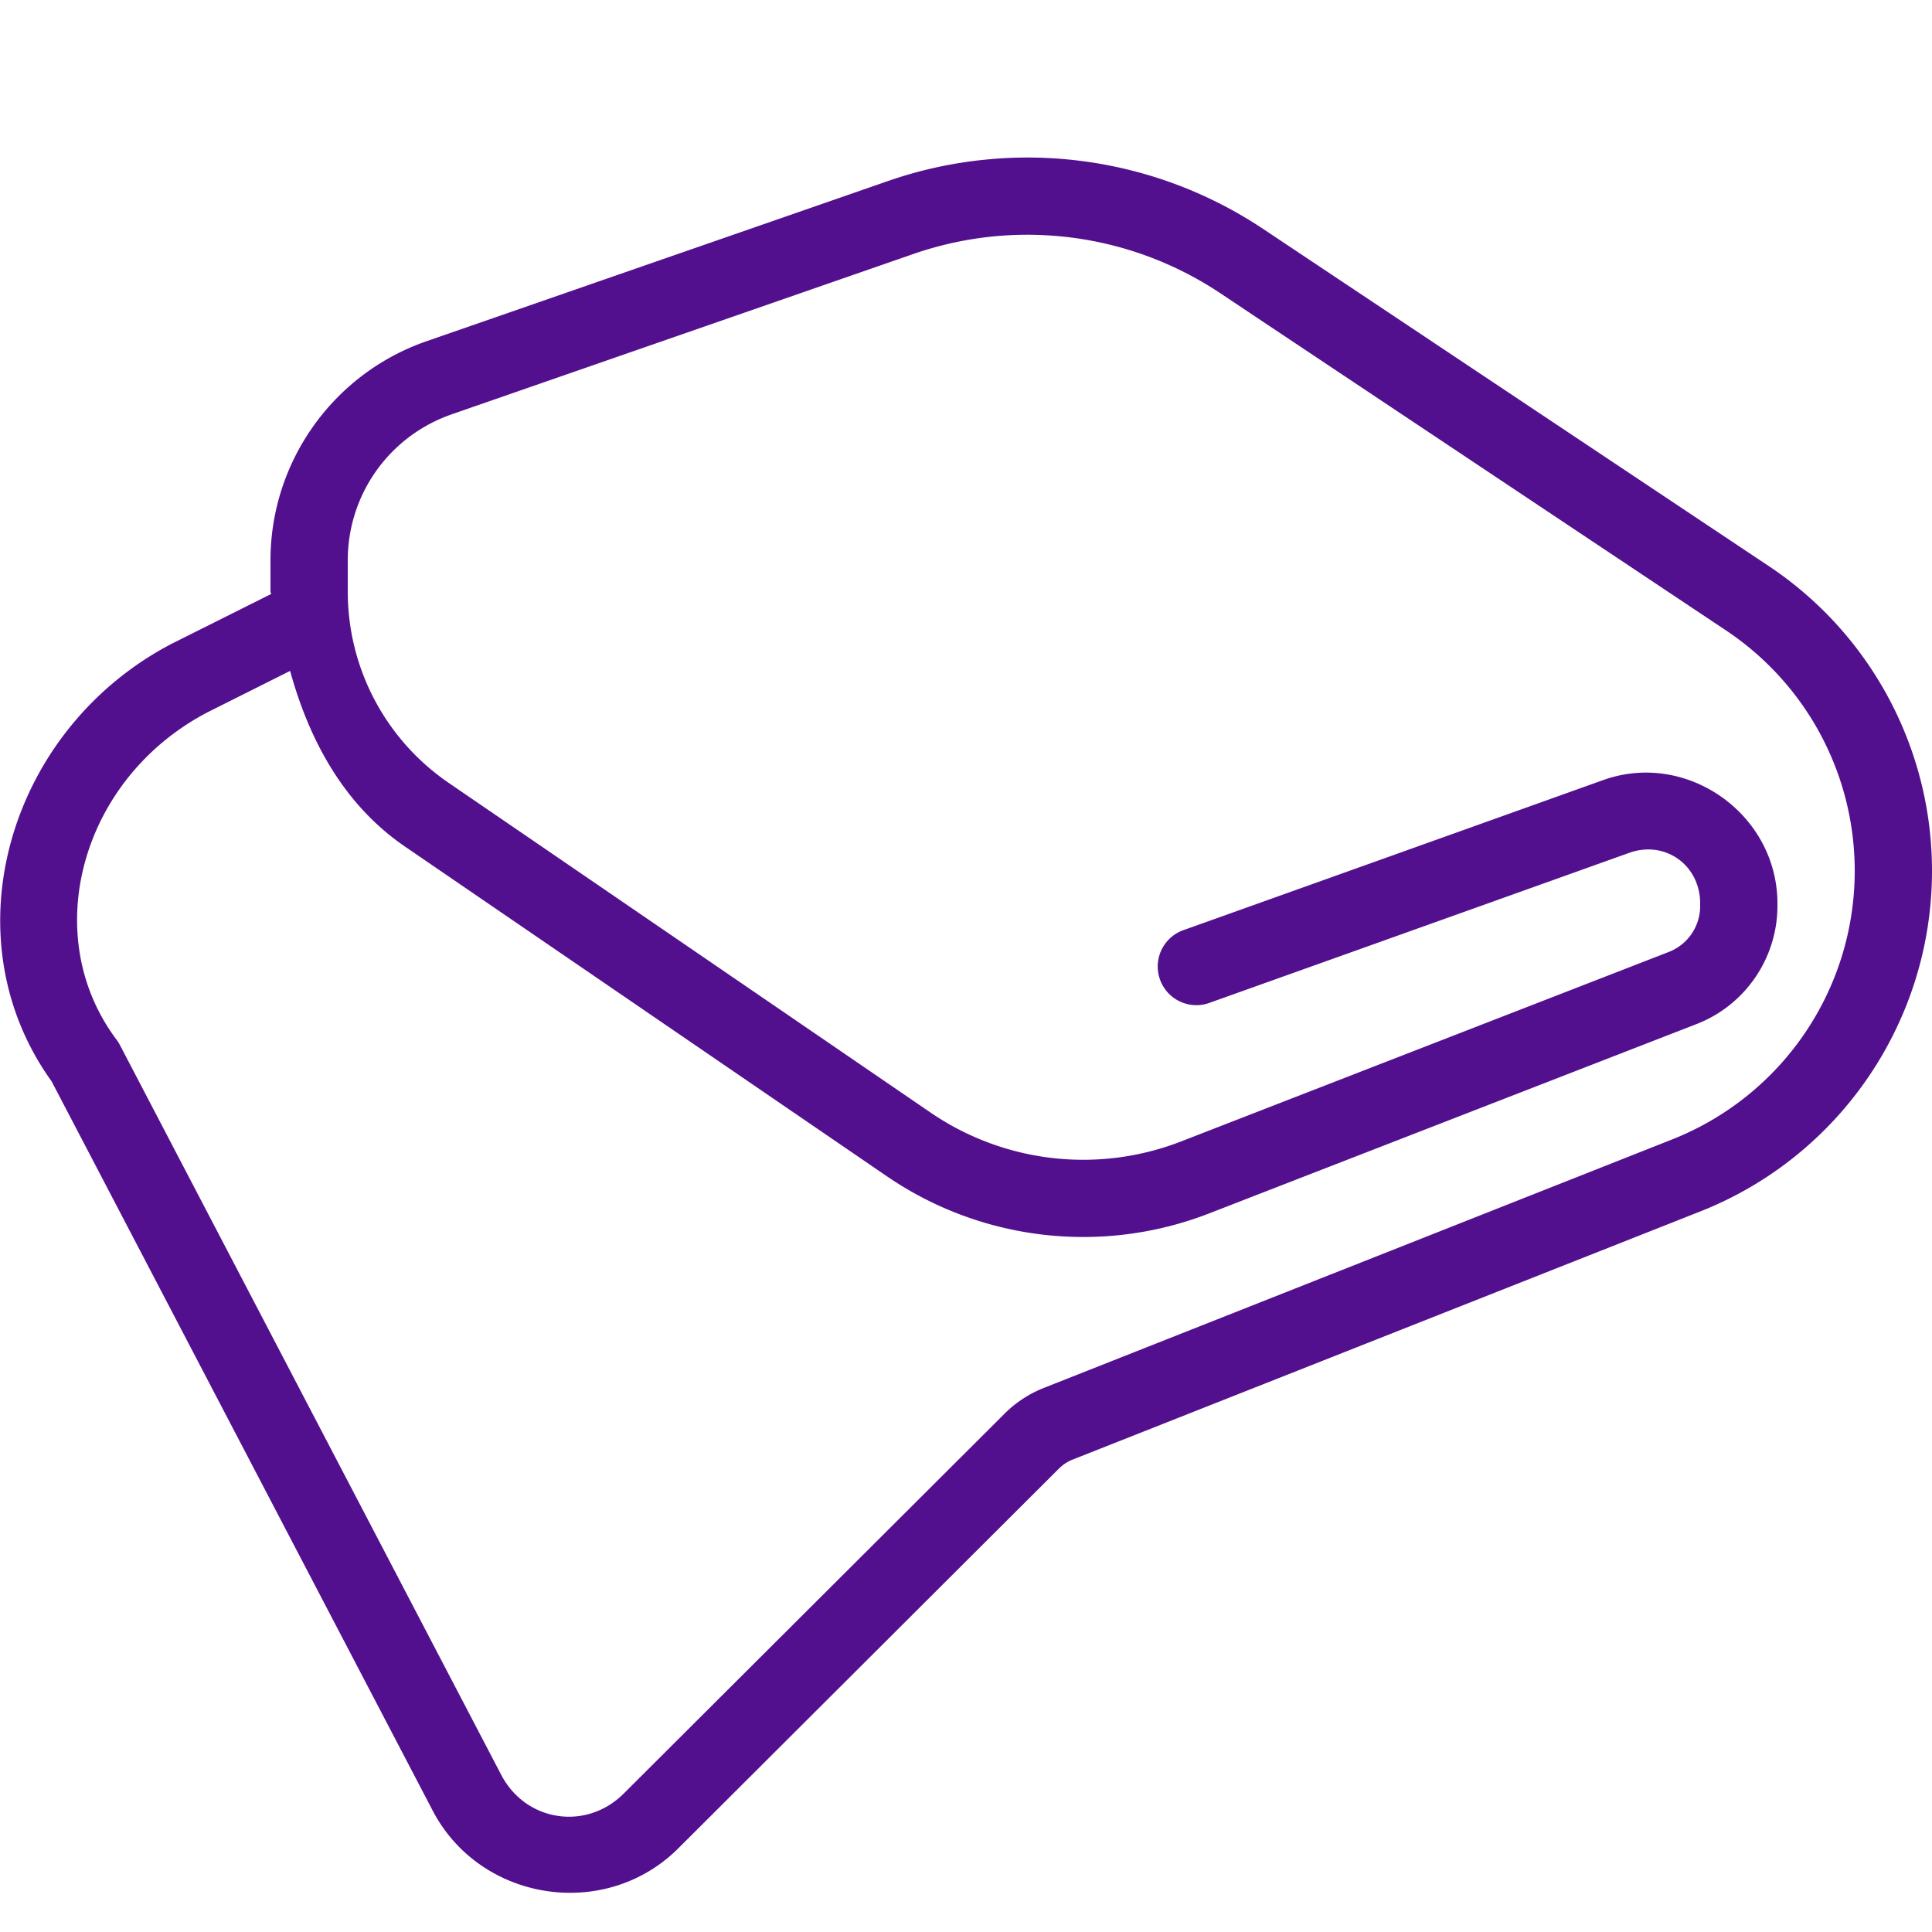 <?xml version="1.0" encoding="UTF-8"?> <svg xmlns="http://www.w3.org/2000/svg" xmlns:xlink="http://www.w3.org/1999/xlink" fill="#53108e" width="800px" height="800px" viewBox="0 0 50 50"><g id="SVGRepo_bgCarrier" stroke-width="0"></g><g id="SVGRepo_tracerCarrier" stroke-linecap="round" stroke-linejoin="round"></g><g id="SVGRepo_iconCarrier"><path d="M26.41 4.078C26.095 4.083 25.78 4.103 25.465 4.135C24.626 4.221 23.791 4.403 22.979 4.686L10.963 8.857 A 1 1 0 0 0 10.949 8.863C8.581 9.725 7 11.983 7 14.502L7 15.309C7 15.331 7.015 15.35 7.016 15.373L4.482 16.641 A 1 1 0 0 0 4.471 16.646C0.229 18.842 -1.366 24.229 1.336 27.986L11.197 46.857C12.431 49.219 15.666 49.717 17.553 47.836L27.414 37.998 A 1 1 0 0 0 27.416 37.998C27.513 37.902 27.626 37.827 27.752 37.777L44.008 31.35C47.622 29.921 50 26.422 50 22.537C50 19.37 48.415 16.409 45.779 14.652L32.689 5.924C30.81 4.671 28.616 4.043 26.41 4.078 z M 26.701 6.076C27.045 6.081 27.386 6.105 27.727 6.148C29.087 6.322 30.408 6.806 31.58 7.588L44.67 16.316C46.751 17.704 48 20.036 48 22.537C48 25.608 46.128 28.361 43.271 29.49L27.018 35.918C26.637 36.068 26.289 36.295 26 36.584L16.141 46.418C15.169 47.387 13.605 47.147 12.971 45.932L3.1 27.039 A 1 1 0 0 0 3.014 26.904C0.976 24.184 2.109 20.122 5.391 18.424L7.508 17.363C8.004 19.165 8.904 20.83 10.482 21.91L22.951 30.441C25.403 32.119 28.526 32.478 31.295 31.402L43.908 26.502C45.166 26.014 46 24.795 46 23.445L46 23.383C46 21.074 43.661 19.411 41.488 20.189C37.358 21.668 30.664 24.059 30.664 24.059 A 1 1 0 1 0 31.336 25.941C31.336 25.941 38.03 23.552 42.162 22.072C43.089 21.74 44 22.384 44 23.383L44 23.445C44 23.976 43.68 24.445 43.186 24.637L30.57 29.539C28.415 30.377 25.988 30.097 24.08 28.791L11.611 20.26C9.976 19.14 9 17.291 9 15.309L9 14.502C9 12.818 10.048 11.321 11.631 10.744C11.631 10.744 11.633 10.742 11.633 10.742L23.635 6.574C24.633 6.228 25.671 6.063 26.701 6.076 z"></path></g></svg> 